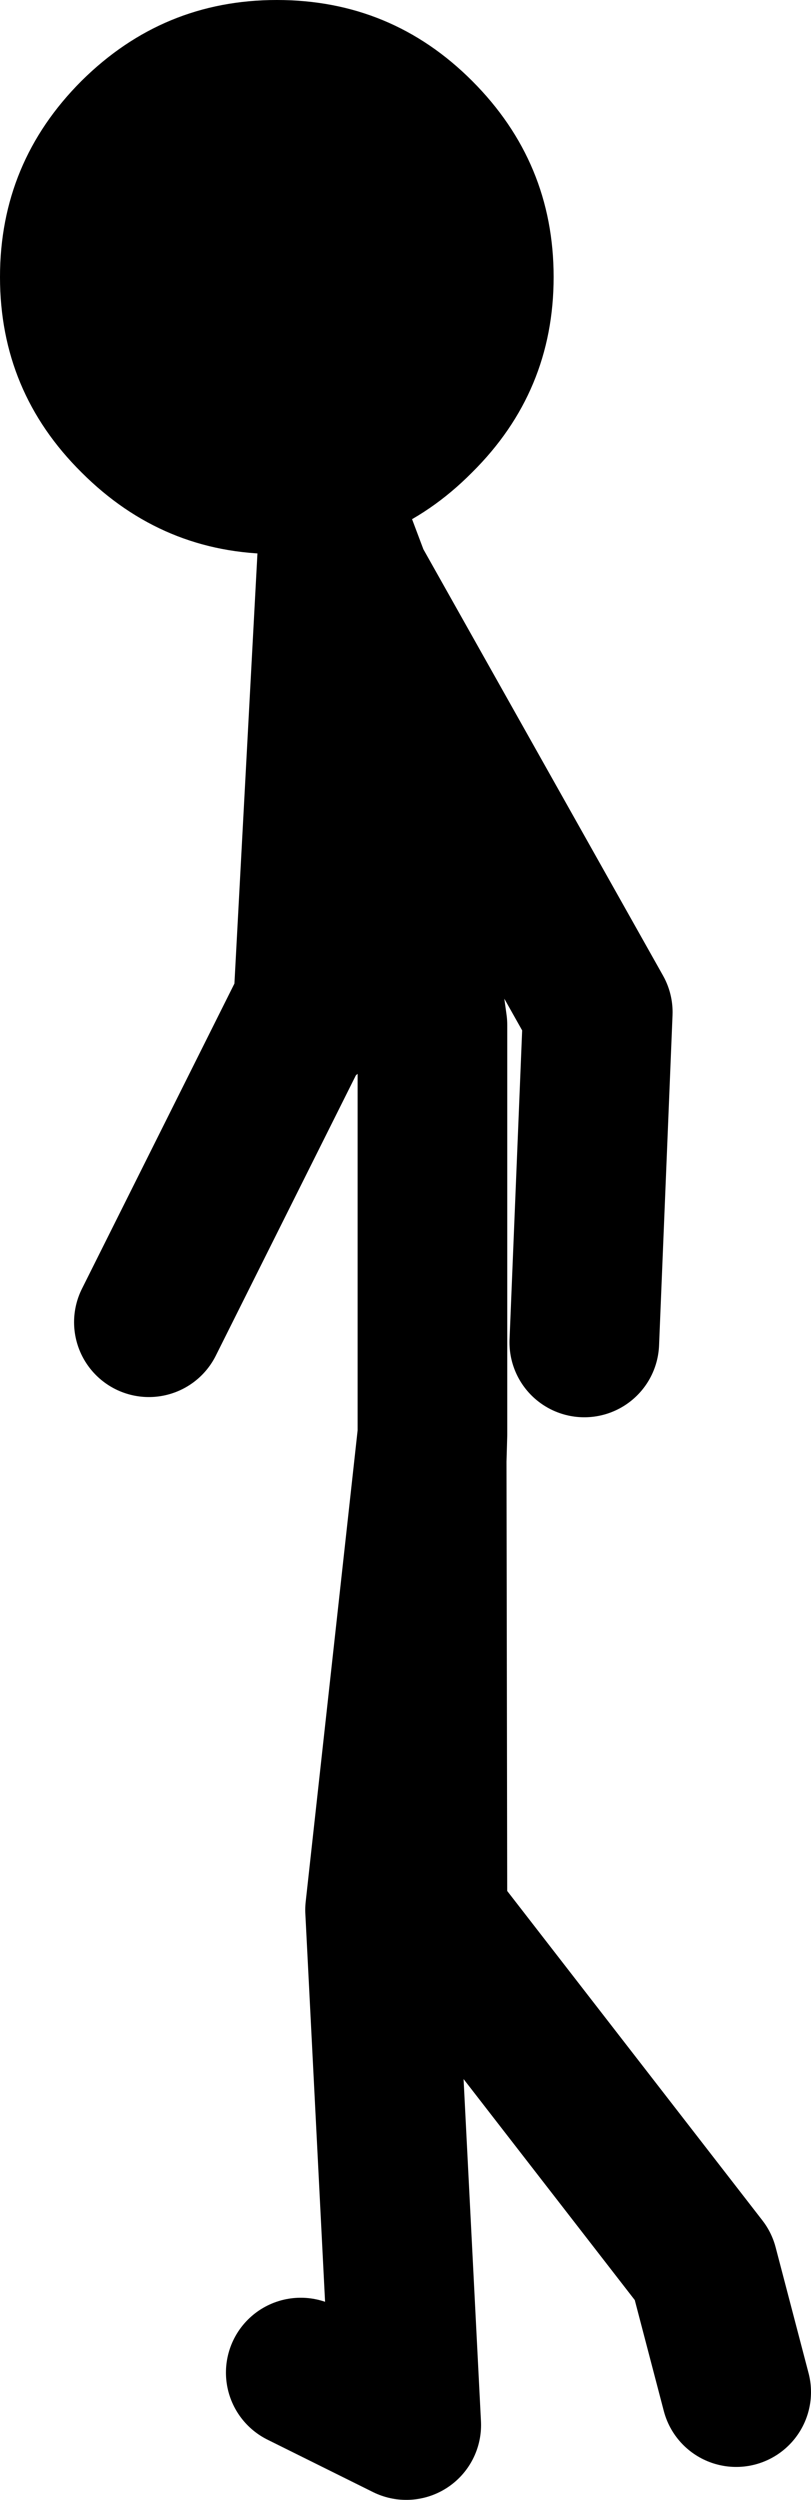 <?xml version="1.0" encoding="UTF-8" standalone="no"?>
<svg xmlns:xlink="http://www.w3.org/1999/xlink" height="166.95px" width="54.2px" xmlns="http://www.w3.org/2000/svg">
  <g transform="matrix(1.0, 0.0, 0.0, 1.0, -67.45, 101.0)">
    <path d="M87.55 57.45 L94.6 60.95 92.85 26.55 96.3 -4.75 96.35 -5.2 96.35 -32.55 92.85 -57.7 91.2 -62.2 89.7 -64.75 88.0 -33.0 M91.2 -62.2 L89.75 -66.05 89.7 -64.75 M96.3 -4.75 L96.3 -3.45 96.35 -5.2 M91.2 -62.2 L107.4 -33.4 106.5 -11.35 M87.55 -33.0 L77.4 -12.7 M96.3 -3.45 L96.35 27.0 114.45 50.35 116.65 58.75" fill="none" stroke="#000000" stroke-linecap="round" stroke-linejoin="round" stroke-width="10.0"/>
    <path d="M99.0 -95.6 Q104.45 -90.15 104.45 -82.5 104.45 -74.85 99.0 -69.45 93.6 -64.0 85.95 -64.0 78.35 -64.0 72.9 -69.45 67.45 -74.85 67.45 -82.5 67.45 -90.15 72.9 -95.6 78.35 -101.0 85.95 -101.0 93.6 -101.0 99.0 -95.6" fill="#000000" fill-rule="evenodd" stroke="none"/>
  </g>
</svg>
